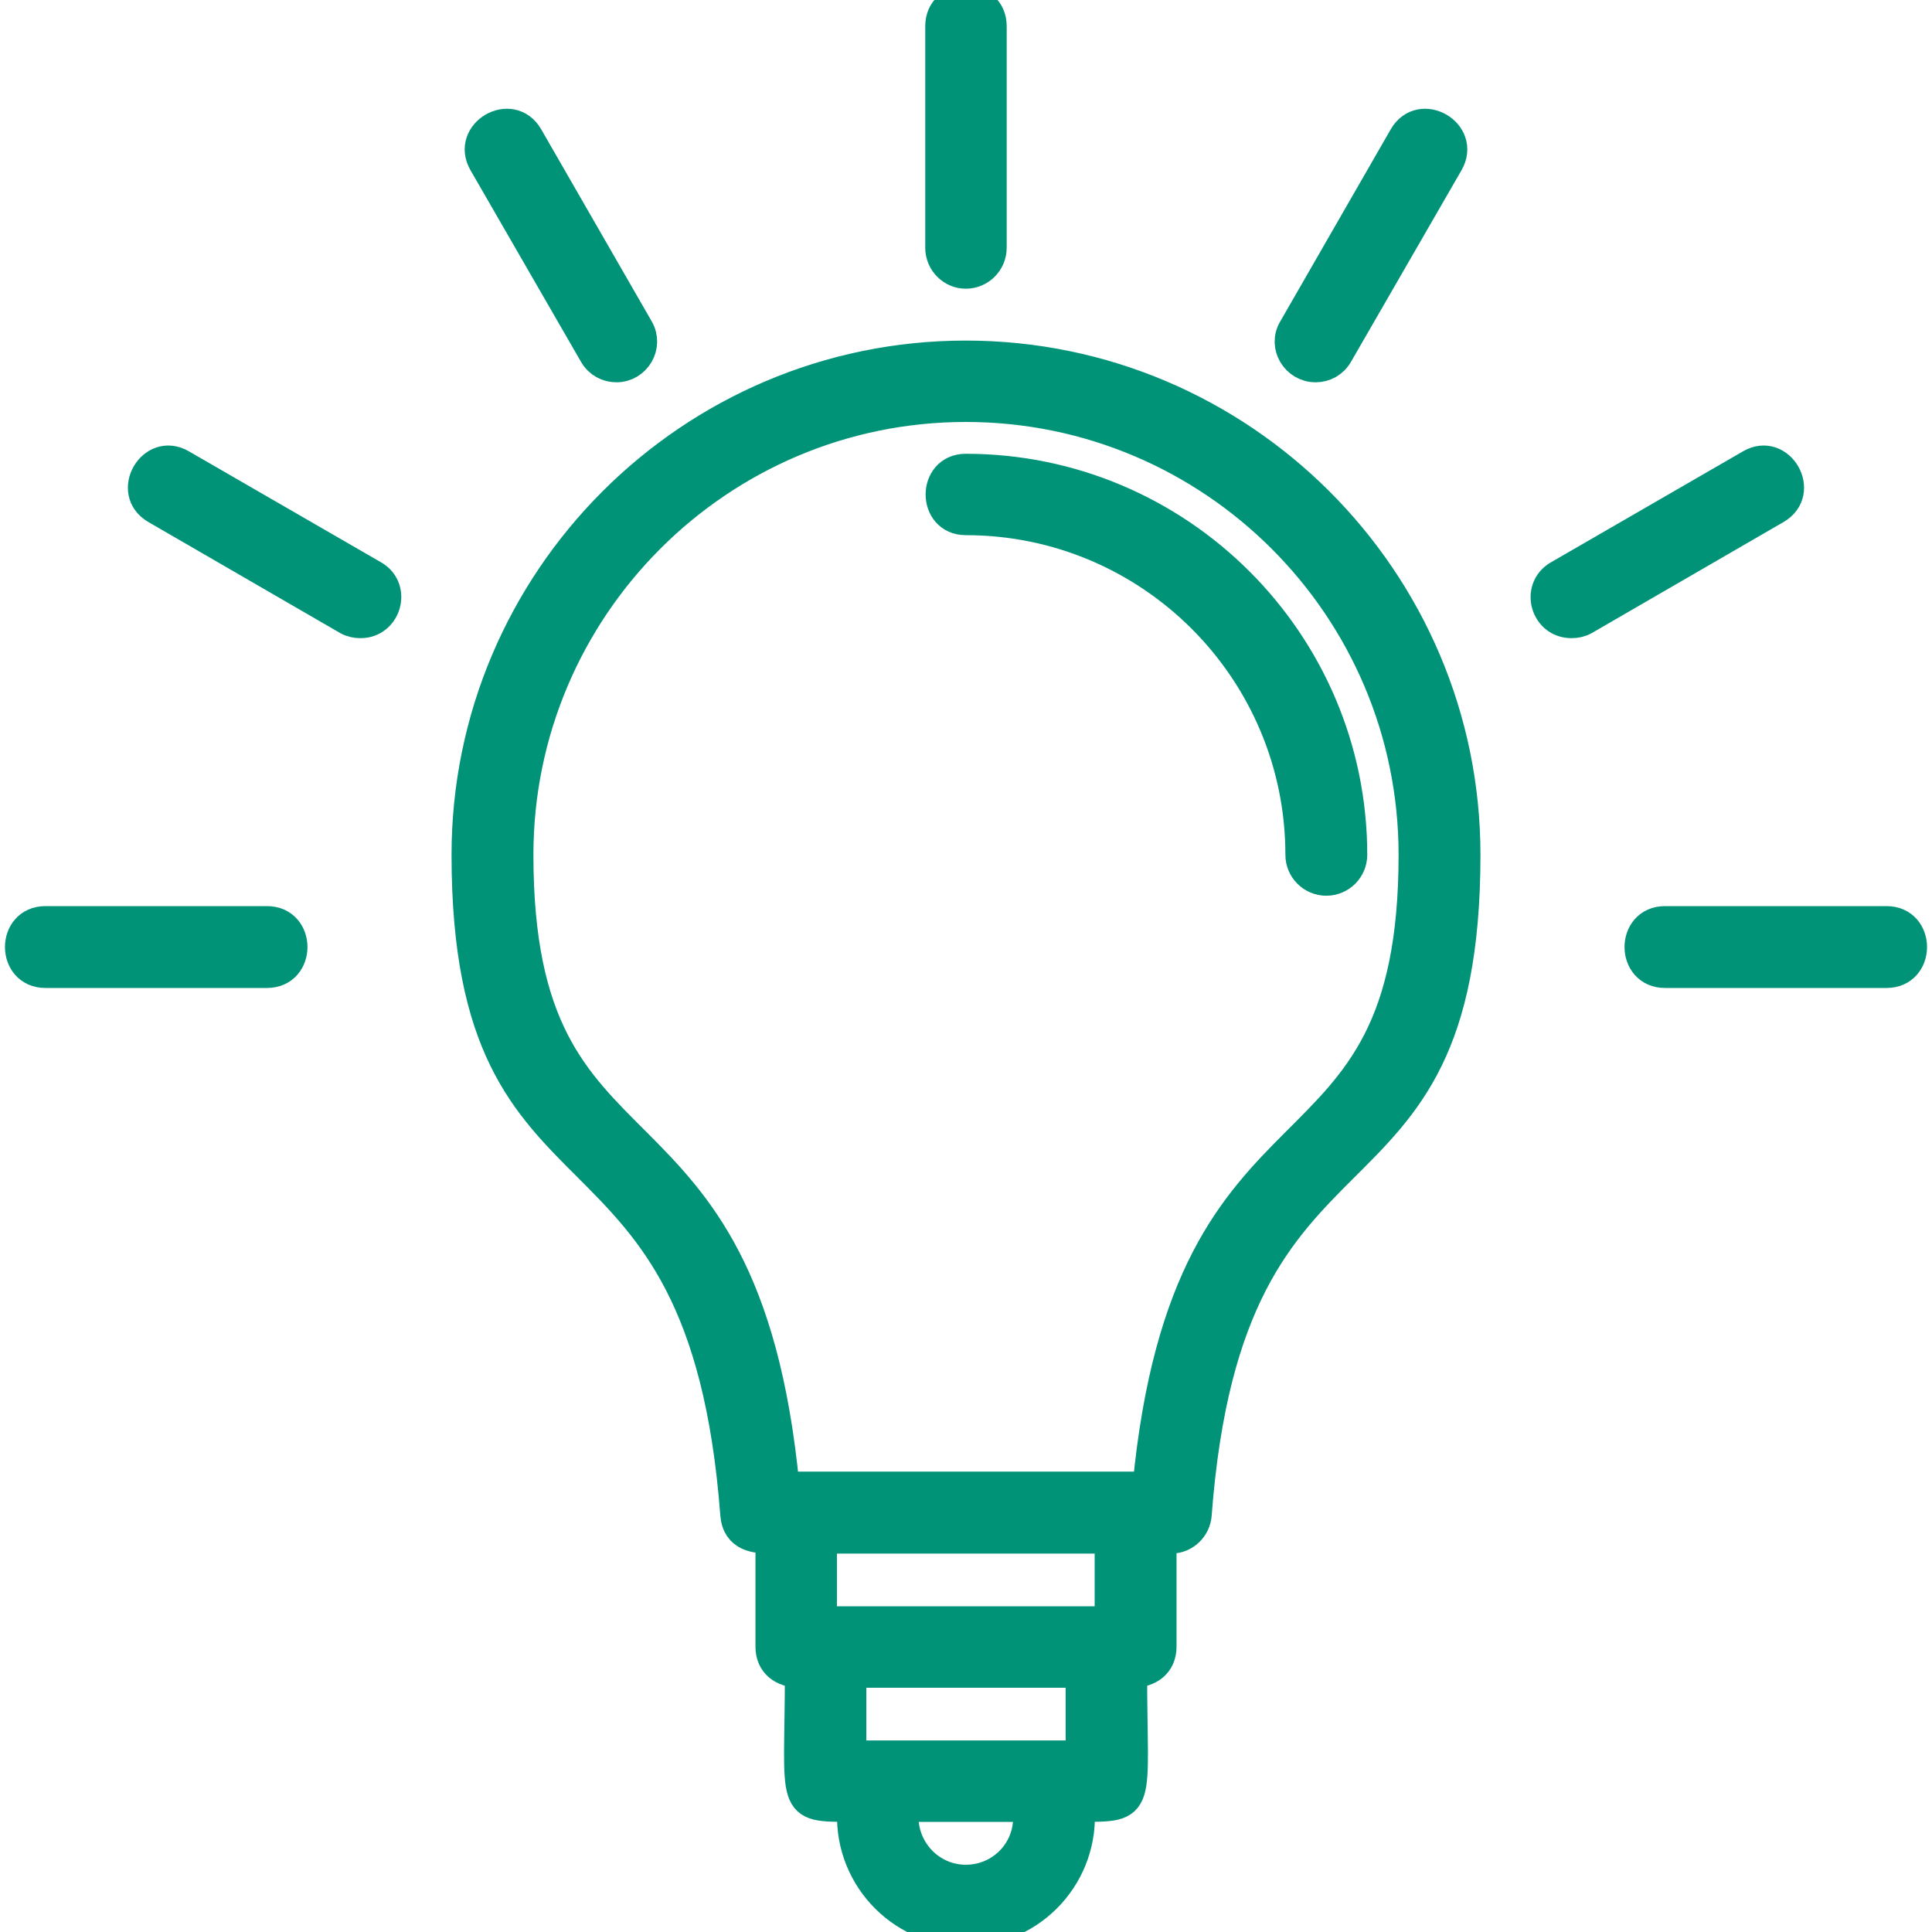 <svg width="32" height="32" viewBox="0 0 32 32" fill="none" xmlns="http://www.w3.org/2000/svg">
<g clip-path="url(#clip0_16987_3717)">
<path fill-rule="evenodd" clip-rule="evenodd" d="M4.422 16.114H0.753C0.192 16.114 0.192 15.258 0.753 15.258H4.422C4.983 15.258 4.983 16.114 4.422 16.114ZM19.399 25.482H19.237V27.276C19.237 27.549 19.038 27.704 18.75 27.704C18.75 29.955 18.942 29.926 17.878 29.926C17.974 31.033 17.103 31.985 15.996 31.985C14.896 31.985 14.025 31.033 14.121 29.926C13.058 29.926 13.25 29.955 13.25 27.704C12.962 27.704 12.763 27.549 12.763 27.276V25.482C12.527 25.482 12.209 25.46 12.18 25.083C11.641 17.952 7.729 20.521 7.729 14.158C7.729 9.604 11.442 5.891 15.996 5.891C20.558 5.891 24.271 9.604 24.271 14.158C24.271 20.529 20.359 17.945 19.82 25.083C19.805 25.305 19.621 25.482 19.399 25.482ZM18.381 25.482H13.612V26.855H18.381V25.482ZM12.992 24.625H19.008C19.68 17.62 23.415 19.938 23.415 14.158C23.415 10.069 20.093 6.739 15.996 6.739C11.907 6.739 8.585 10.069 8.585 14.158C8.585 19.938 12.32 17.62 12.992 24.625ZM21.968 14.586C21.732 14.586 21.54 14.394 21.54 14.158C21.54 11.102 19.06 8.614 15.996 8.614C15.443 8.614 15.443 7.766 15.996 7.766C19.525 7.766 22.396 10.637 22.396 14.158C22.396 14.394 22.204 14.586 21.968 14.586ZM17.901 27.704H14.099V29.077H17.901V27.704ZM14.977 29.926C14.874 30.56 15.361 31.136 15.996 31.136C16.638 31.136 17.126 30.568 17.015 29.926H14.977ZM15.996 4.532C15.767 4.532 15.575 4.34 15.575 4.104V0.435C15.575 -0.126 16.424 -0.126 16.424 0.435V4.104C16.424 4.34 16.232 4.532 15.996 4.532ZM21.791 6.082C21.466 6.082 21.252 5.728 21.422 5.448L23.252 2.266C23.533 1.779 24.271 2.207 23.991 2.694L22.16 5.868C22.079 6.009 21.939 6.082 21.791 6.082ZM26.028 10.32C25.593 10.32 25.438 9.744 25.814 9.53L28.995 7.692C29.475 7.411 29.903 8.149 29.416 8.43L26.242 10.268C26.176 10.305 26.102 10.32 26.028 10.32ZM31.247 16.114H27.578C27.017 16.114 27.017 15.258 27.578 15.258H31.247C31.808 15.258 31.808 16.114 31.247 16.114ZM10.209 6.082C10.061 6.082 9.921 6.009 9.84 5.868L8.009 2.694C7.729 2.207 8.467 1.779 8.747 2.266L10.578 5.448C10.74 5.728 10.534 6.082 10.209 6.082ZM5.972 10.32C5.898 10.32 5.824 10.305 5.758 10.268L2.583 8.43C2.096 8.149 2.524 7.411 3.004 7.692L6.186 9.53C6.562 9.744 6.4 10.32 5.972 10.32Z" fill="#009378" stroke="#009378" stroke-width="0.5"/>
</g>
<defs>
<clipPath id="clip0_16987_3717">
<rect width="32" height="32" fill="white"/>
</clipPath>
</defs>
</svg>
